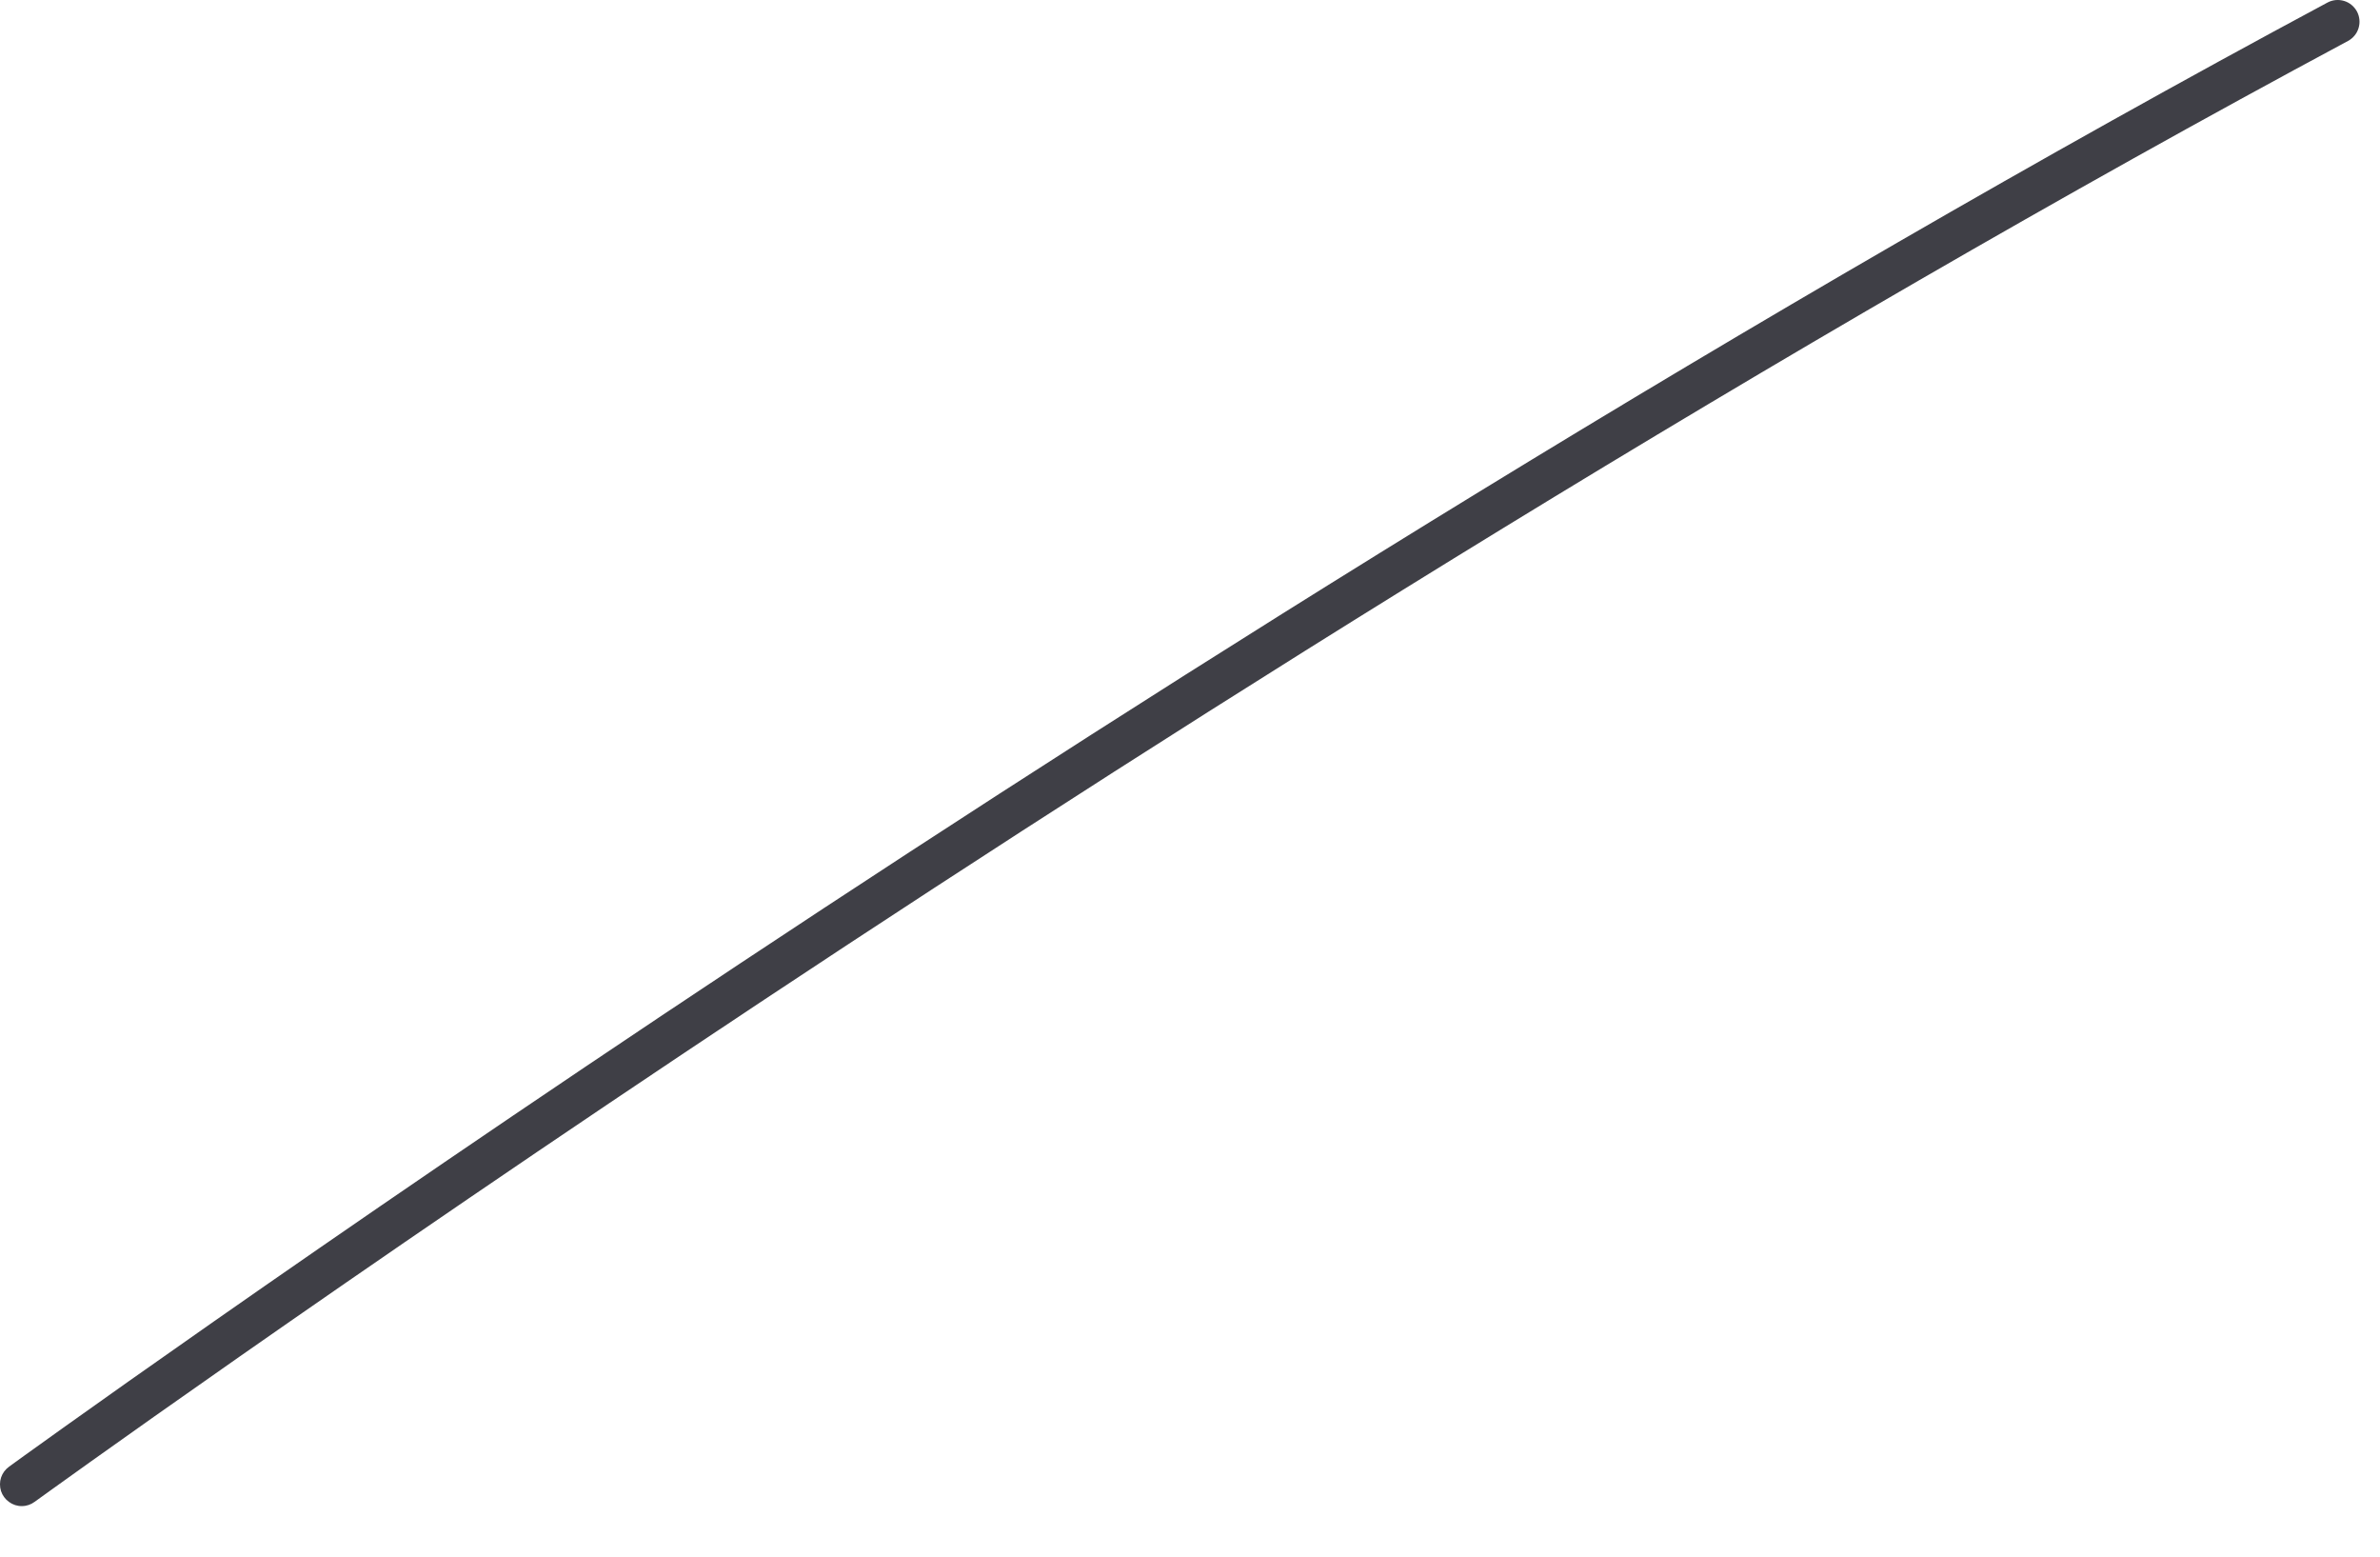 <?xml version="1.0" encoding="utf-8"?>
<svg xmlns="http://www.w3.org/2000/svg" fill="none" height="100%" overflow="visible" preserveAspectRatio="none" style="display: block;" viewBox="0 0 26 17" width="100%">
<path d="M0.24 16.448C0.189 16.449 0.14 16.433 0.099 16.403C0.058 16.374 0.027 16.332 0.011 16.284C-0.004 16.235 -0.004 16.183 0.012 16.135C0.028 16.087 0.059 16.046 0.101 16.016C0.226 15.925 12.842 6.774 25.426 0.028C25.482 -0.002 25.547 -0.008 25.607 0.01C25.668 0.028 25.718 0.07 25.748 0.125C25.778 0.181 25.784 0.246 25.766 0.306C25.748 0.367 25.706 0.417 25.651 0.447C13.095 7.177 0.506 16.311 0.379 16.401C0.339 16.431 0.29 16.448 0.24 16.448Z" fill="#3F3F46" id="Vector"/>
</svg>